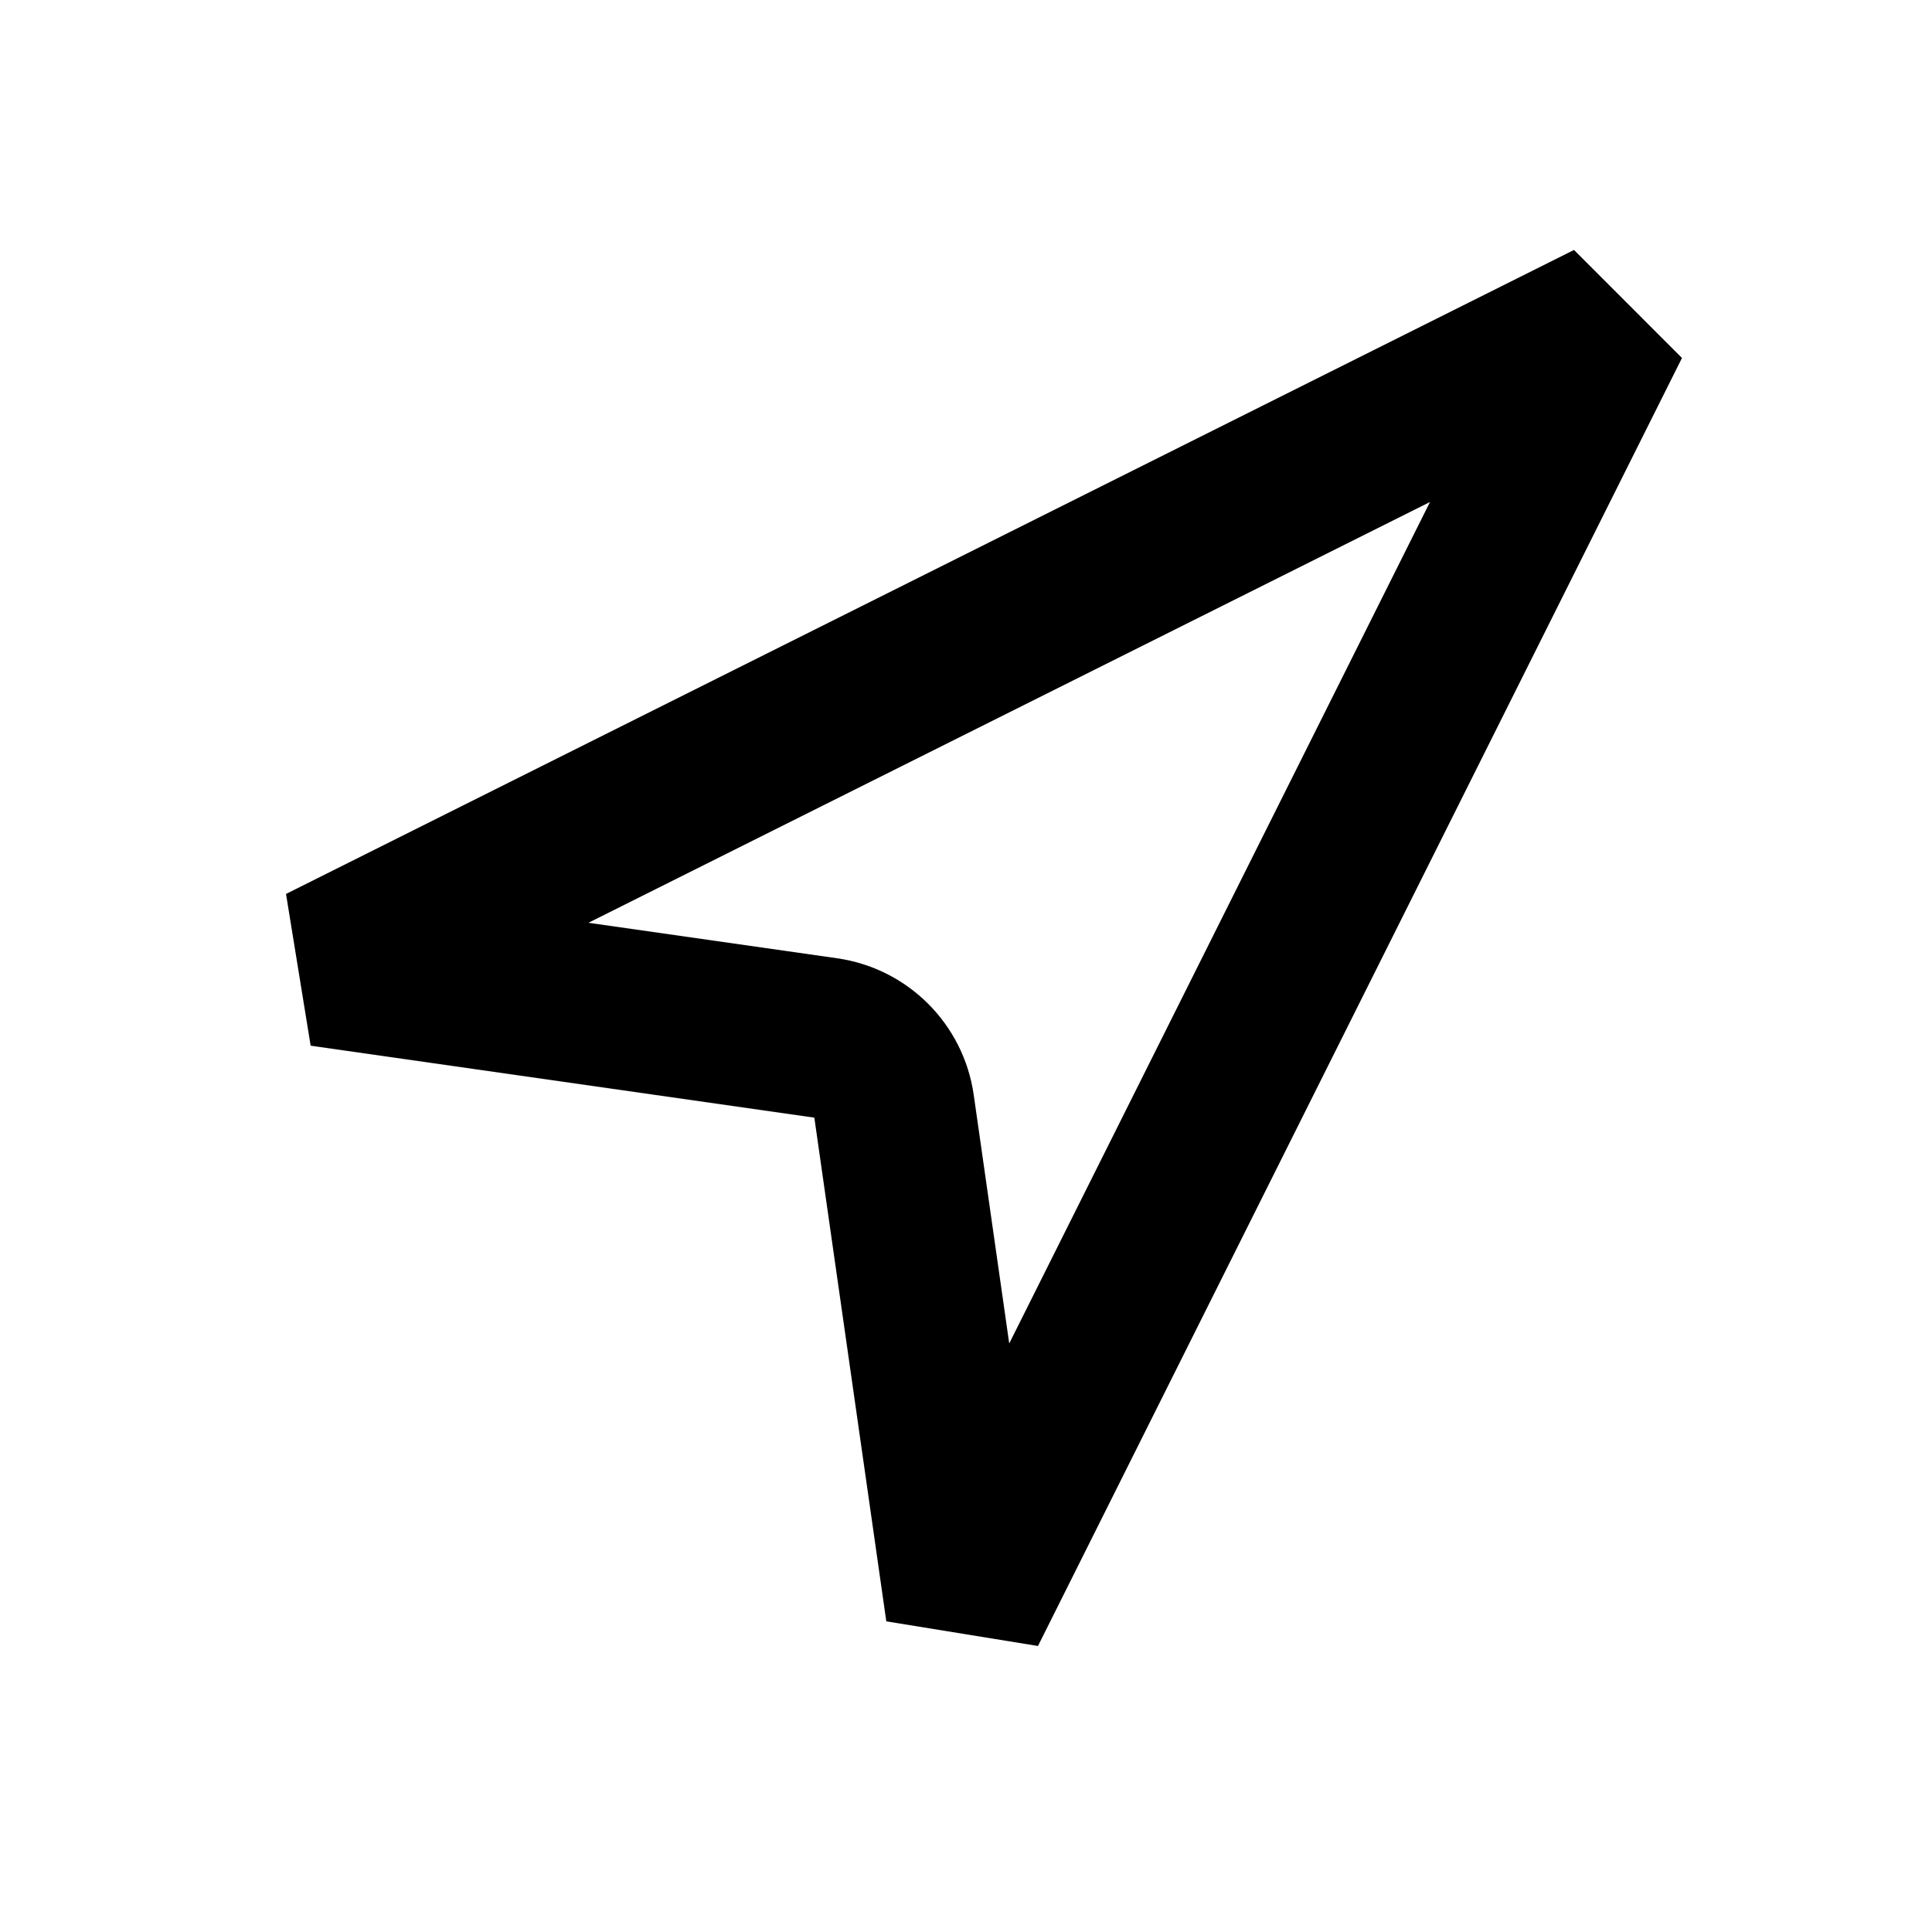 <svg width="24" height="24" viewBox="0 0 24 24" fill="none" xmlns="http://www.w3.org/2000/svg">
<path fill-rule="evenodd" clip-rule="evenodd" d="M7.31 11.463L10.399 11.904C11.279 12.03 11.97 12.721 12.096 13.601L12.537 16.689L17.764 6.236L7.31 11.463ZM3.553 11.105L19.553 3.105L20.894 4.447L12.894 20.447L11.01 20.141L10.116 13.884L3.859 12.99L3.553 11.105Z" fill="black"/>
</svg>
